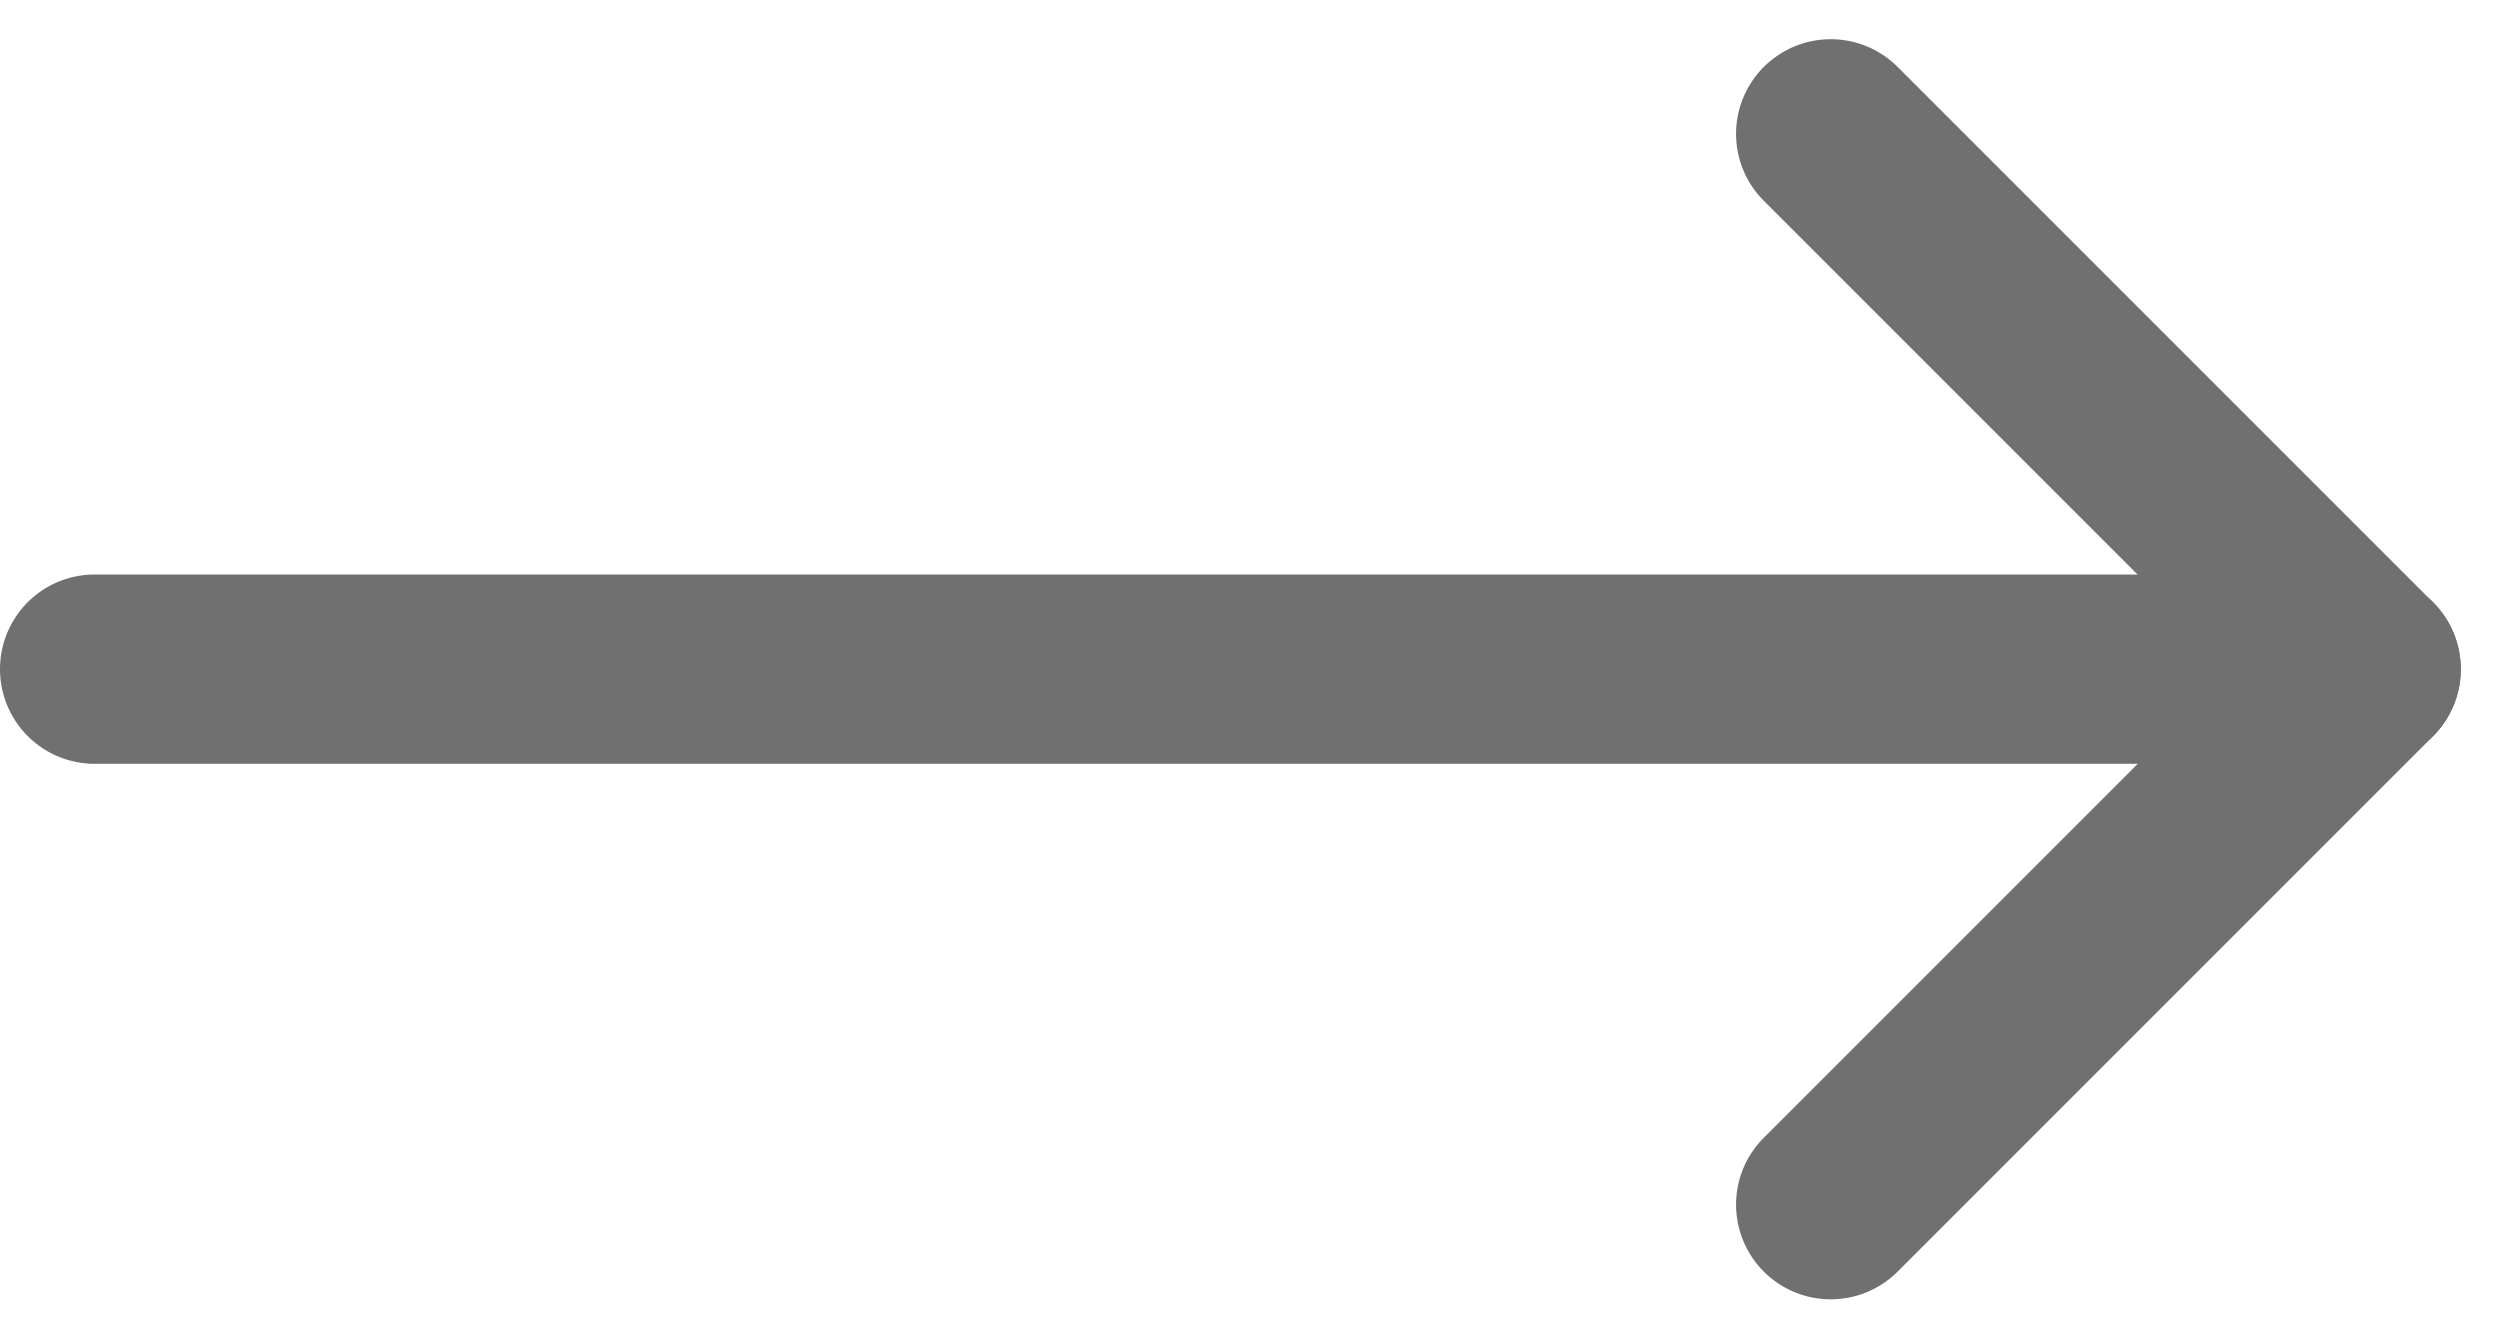 <svg xmlns="http://www.w3.org/2000/svg" width="13.207" height="7.071" viewBox="0 0 13.207 7.071"><g transform="translate(-259.5 -2167.964)"><path d="M-1544.014-6611.328h-4a.5.5,0,0,1-.5-.5v-4a.5.5,0,0,1,.5-.5.5.5,0,0,1,.5.5v3.5h3.5a.5.5,0,0,1,.5.5A.5.5,0,0,1-1544.014-6611.328Z" transform="translate(3852.657 -3598.38) rotate(-135)" fill="#707070"/><path d="M-1538.763-6611.328h-12a.5.5,0,0,1-.5-.5.5.5,0,0,1,.5-.5h12a.5.5,0,0,1,.5.5A.5.5,0,0,1-1538.763-6611.328Z" transform="translate(1810.763 8783.327)" fill="#707070"/></g></svg>